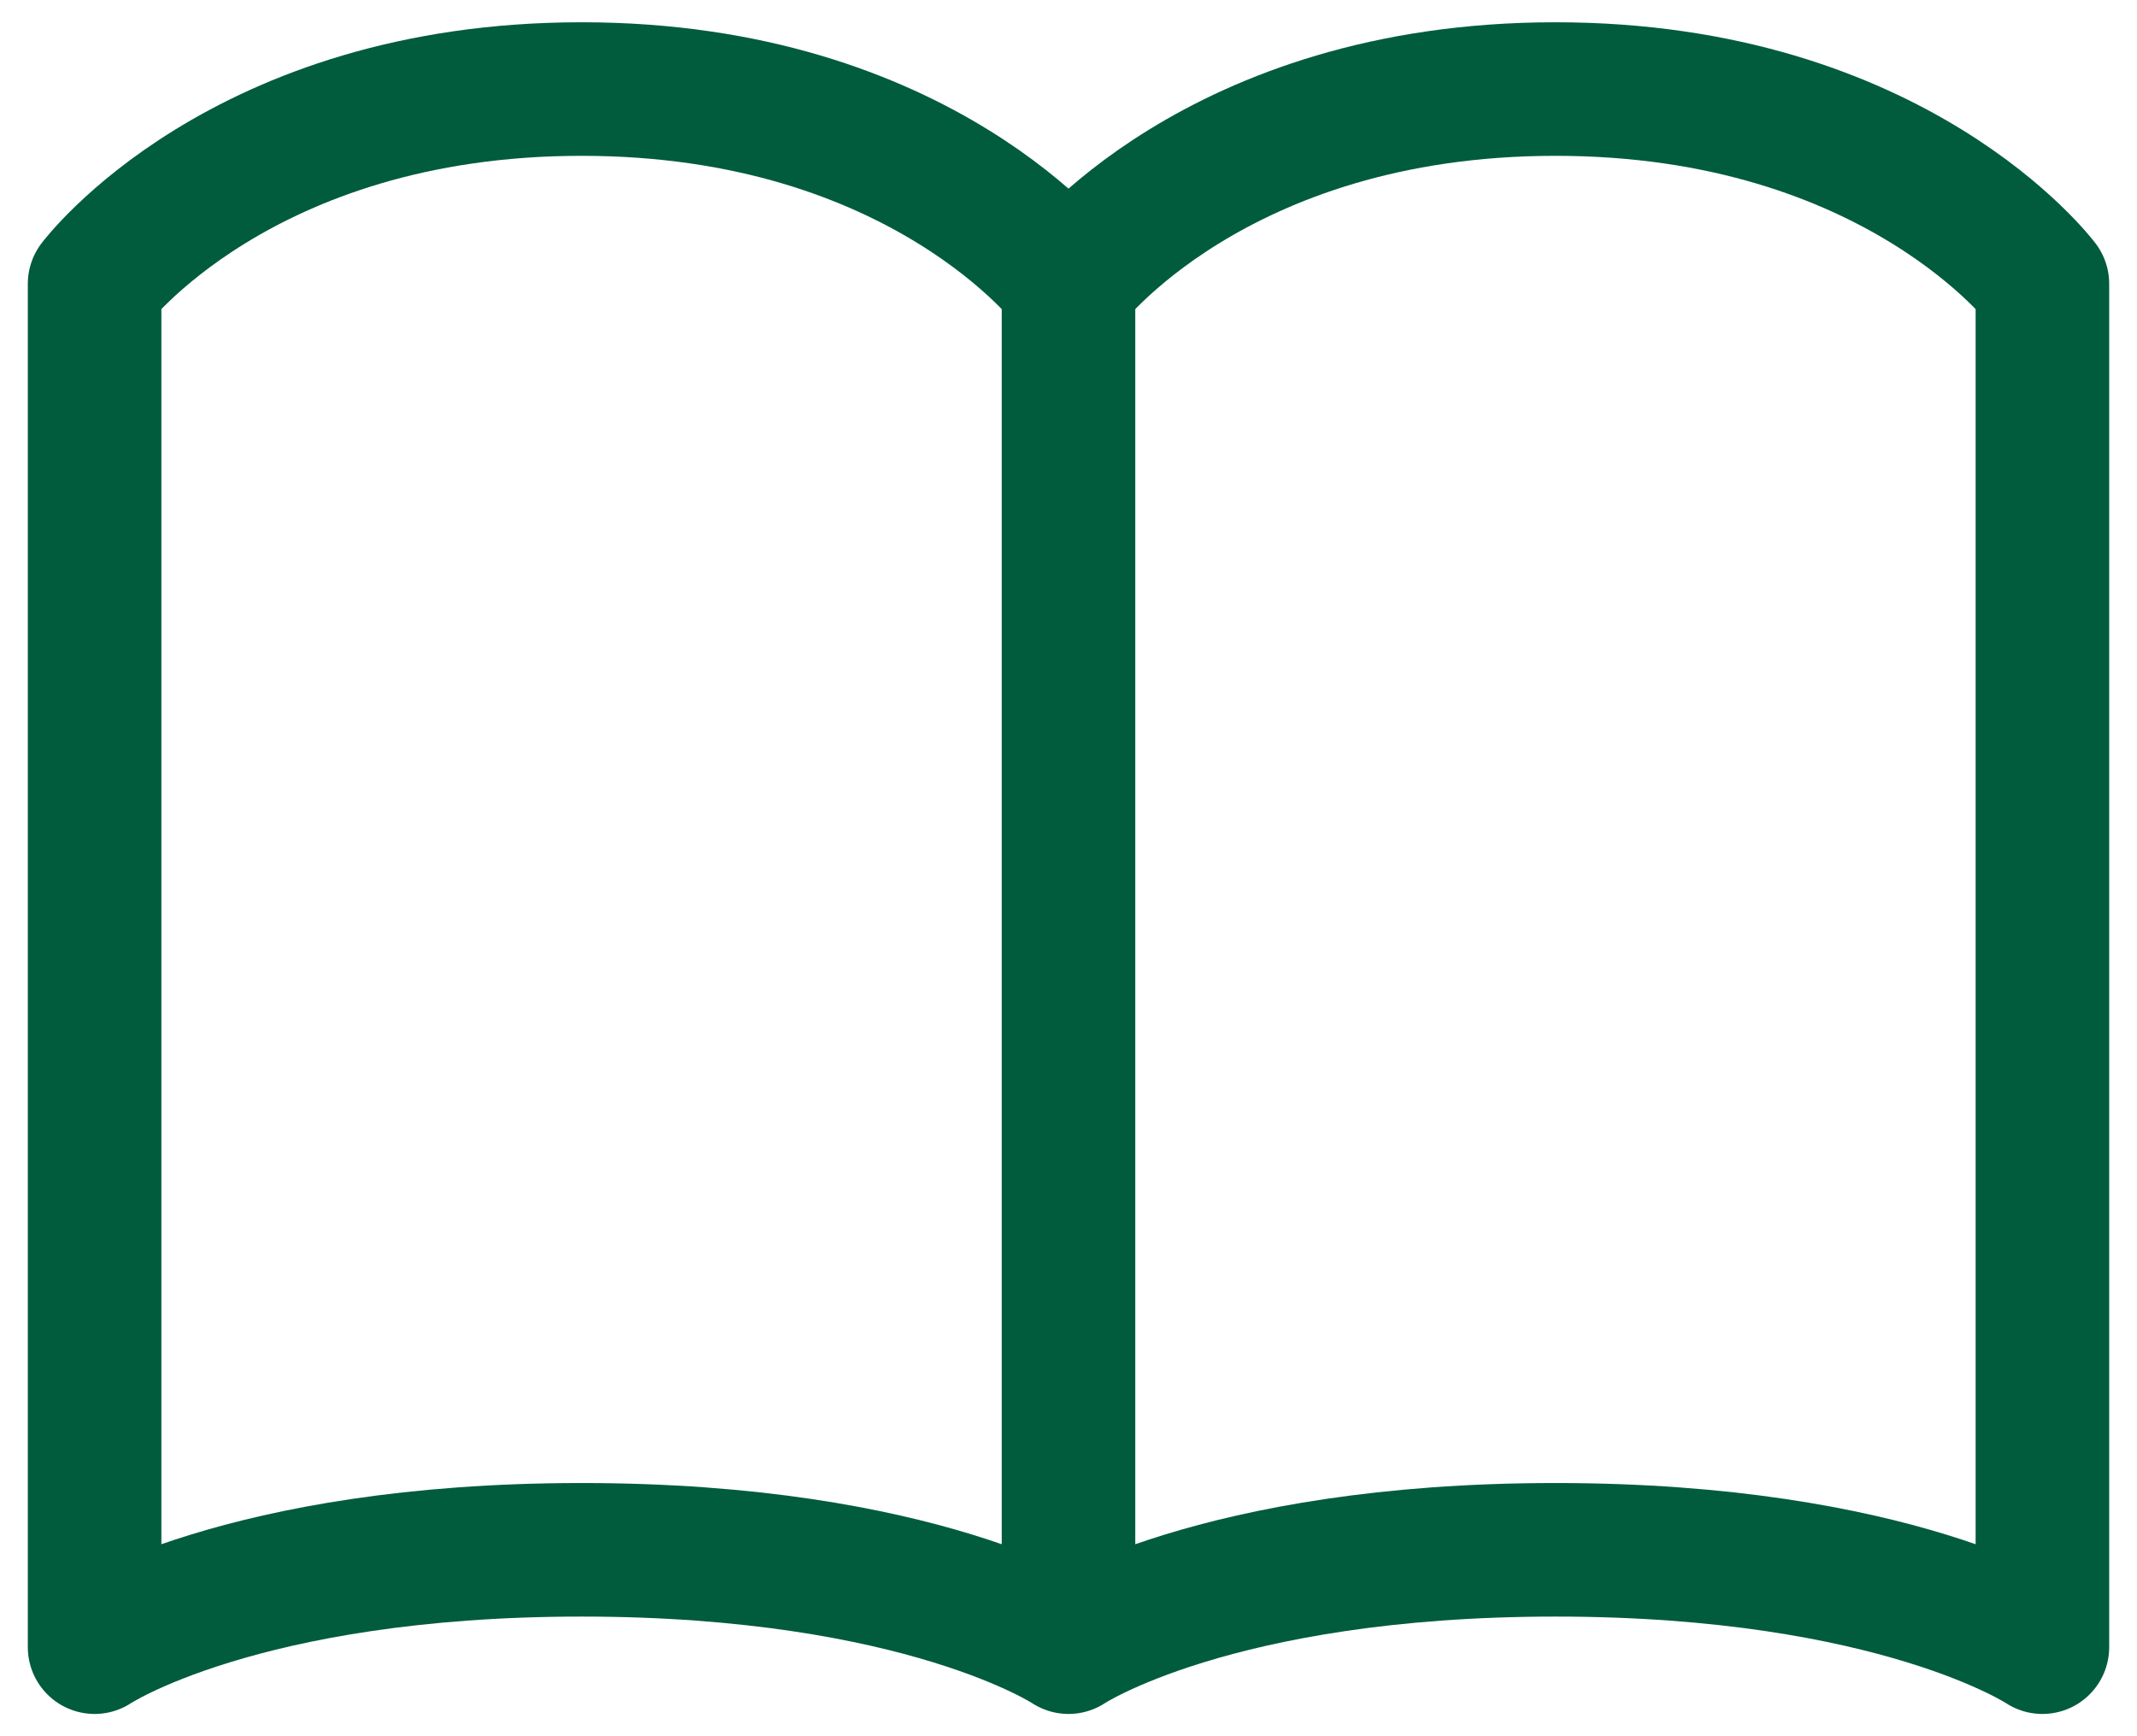 <svg width="64" height="52" viewBox="0 0 64 52" fill="none" xmlns="http://www.w3.org/2000/svg">
<path d="M2.833 8.5C2.833 8.5 7.208 2.667 17.417 2.667C27.625 2.667 32 8.5 32 8.5V49.333C32 49.333 27.625 46.417 17.417 46.417C7.208 46.417 2.833 49.333 2.833 49.333V8.5ZM32 8.5C32 8.5 36.375 2.667 46.583 2.667C56.792 2.667 61.167 8.5 61.167 8.5V49.333C61.167 49.333 56.792 46.417 46.583 46.417C36.375 46.417 32 49.333 32 49.333V8.5Z" stroke="#005C3D" stroke-width="4" stroke-linecap="round" stroke-linejoin="round"/>
</svg>
